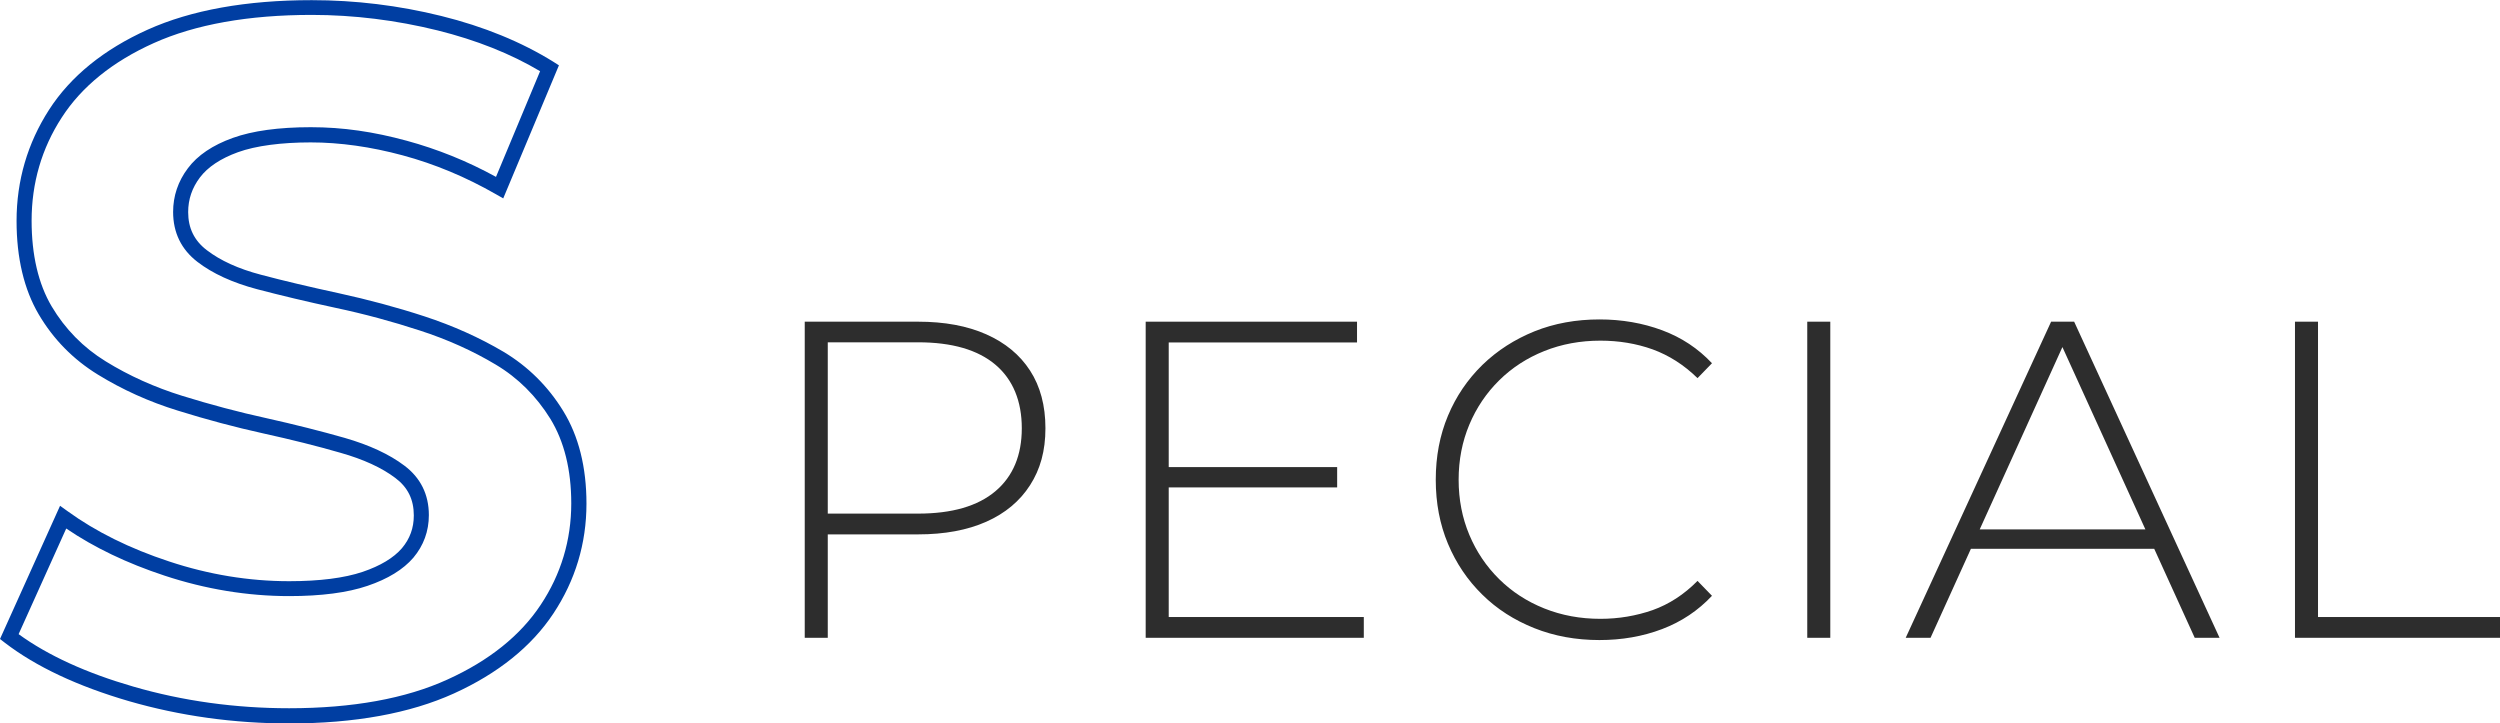 <?xml version="1.0" encoding="UTF-8"?><svg id="_レイヤー_2" xmlns="http://www.w3.org/2000/svg" viewBox="0 0 166.08 48.06"><defs><style>.cls-1{fill:#003ea2;}.cls-2{fill:#2d2d2d;}</style></defs><g id="_オブジェクト_"><path class="cls-2" d="M53.46,42.37v-21h7.53c1.76,0,3.27.28,4.53.84,1.26.56,2.23,1.36,2.91,2.41.68,1.05,1.02,2.33,1.02,3.83s-.34,2.72-1.02,3.78c-.68,1.06-1.65,1.87-2.91,2.43-1.26.56-2.77.84-4.53.84h-6.69l.69-.72v7.59h-1.53ZM54.99,34.87l-.69-.75h6.69c2.26,0,3.97-.5,5.14-1.49s1.75-2.39,1.75-4.18-.58-3.23-1.75-4.22-2.88-1.49-5.14-1.49h-6.69l.69-.75v12.87Z"/><path class="cls-2" d="M77.64,40.99h12.96v1.38h-14.49v-21h14.04v1.38h-12.51v18.24ZM77.46,31.03h11.37v1.35h-11.37v-1.35Z"/><path class="cls-2" d="M106.26,42.52c-1.56,0-3-.26-4.33-.79-1.33-.53-2.49-1.27-3.46-2.23-.98-.96-1.74-2.09-2.28-3.38-.54-1.29-.81-2.7-.81-4.25s.27-2.96.81-4.25c.54-1.29,1.3-2.41,2.29-3.38.99-.96,2.15-1.7,3.46-2.23,1.32-.53,2.76-.79,4.32-.79,1.48,0,2.87.24,4.16.72s2.39,1.21,3.31,2.19l-.96.99c-.9-.88-1.89-1.51-2.98-1.91-1.09-.39-2.25-.58-3.47-.58-1.34,0-2.58.23-3.73.69-1.15.46-2.15,1.11-3,1.95-.85.84-1.51,1.82-1.98,2.94-.47,1.12-.71,2.34-.71,3.66s.24,2.54.71,3.66c.47,1.12,1.13,2.1,1.98,2.94.85.84,1.85,1.49,3,1.95,1.15.46,2.39.69,3.73.69,1.22,0,2.38-.2,3.47-.58,1.09-.39,2.08-1.03,2.98-1.94l.96.99c-.92.98-2.02,1.72-3.31,2.21-1.29.49-2.68.73-4.16.73Z"/><path class="cls-2" d="M120.06,42.37v-21h1.53v21h-1.53Z"/><path class="cls-2" d="M126.6,42.37l9.66-21h1.53l9.66,21h-1.65l-9.12-20.04h.66l-9.09,20.04h-1.65ZM130.14,36.46l.51-1.29h12.57l.51,1.29h-13.59Z"/><path class="cls-2" d="M152.46,42.37v-21h1.53v19.62h12.09v1.38h-13.62Z"/><path class="cls-1" d="M19.21,48.06c-3.67,0-7.25-.5-10.64-1.48-3.4-.99-6.18-2.29-8.26-3.89l-.31-.24,3.99-8.85.5.36c1.86,1.35,4.13,2.48,6.75,3.34,2.62.87,5.3,1.31,7.97,1.31,2.02,0,3.66-.21,4.88-.62,1.18-.4,2.06-.93,2.61-1.57.53-.63.79-1.34.79-2.18,0-1.06-.4-1.87-1.23-2.49-.9-.68-2.12-1.24-3.64-1.67-1.55-.45-3.28-.88-5.14-1.29-1.86-.41-3.77-.92-5.66-1.51-1.92-.59-3.7-1.4-5.31-2.39-1.65-1.01-2.97-2.36-3.94-4.01-.97-1.65-1.47-3.74-1.47-6.2,0-2.69.73-5.17,2.16-7.39,1.43-2.22,3.64-4.01,6.55-5.32,2.89-1.3,6.56-1.96,10.9-1.96,2.88,0,5.78.35,8.6,1.05,2.83.7,5.34,1.73,7.46,3.05l.36.23-3.7,8.84-.49-.28c-1.99-1.14-4.07-2.01-6.19-2.58-2.11-.57-4.17-.86-6.11-.86s-3.64.22-4.83.65c-1.16.42-2.01.99-2.53,1.68s-.78,1.45-.78,2.3c0,1.06.4,1.89,1.24,2.53.9.69,2.1,1.24,3.59,1.63,1.54.41,3.29.82,5.18,1.23,1.92.42,3.84.93,5.7,1.54,1.89.62,3.65,1.41,5.24,2.35,1.62.97,2.96,2.29,3.97,3.94,1.02,1.66,1.54,3.72,1.54,6.15,0,2.64-.74,5.1-2.2,7.3-1.45,2.19-3.68,3.98-6.61,5.31-2.91,1.32-6.59,1.99-10.93,1.99ZM1.24,42.13c1.94,1.41,4.5,2.58,7.61,3.48,3.3.96,6.78,1.44,10.36,1.44,4.2,0,7.74-.64,10.52-1.91,2.76-1.25,4.84-2.92,6.19-4.96,1.35-2.03,2.03-4.3,2.03-6.74,0-2.23-.47-4.12-1.39-5.62-.93-1.5-2.15-2.72-3.63-3.6-1.52-.91-3.21-1.67-5.03-2.26-1.83-.6-3.72-1.11-5.61-1.51-1.91-.41-3.66-.83-5.22-1.24-1.62-.43-2.95-1.04-3.95-1.81-1.08-.83-1.62-1.95-1.62-3.32,0-1.06.33-2.04.98-2.9.64-.86,1.65-1.54,2.99-2.02,1.31-.47,3.05-.71,5.18-.71s4.17.3,6.37.9c2.02.55,4.02,1.35,5.93,2.4l2.93-7.02c-1.95-1.16-4.24-2.07-6.81-2.71-2.75-.68-5.56-1.03-8.36-1.03-4.2,0-7.73.63-10.49,1.87-2.74,1.23-4.8,2.9-6.12,4.95-1.33,2.05-2,4.35-2,6.85,0,2.28.45,4.2,1.33,5.69.89,1.5,2.1,2.74,3.6,3.66,1.54.95,3.25,1.72,5.09,2.29,1.87.58,3.75,1.08,5.58,1.48,1.88.42,3.62.86,5.2,1.31,1.63.47,2.97,1.09,3.96,1.84,1.08.81,1.63,1.92,1.63,3.29,0,1.07-.35,2.02-1.03,2.83-.67.78-1.69,1.41-3.05,1.87-1.32.45-3.07.68-5.2.68-2.77,0-5.56-.46-8.28-1.36-2.49-.82-4.68-1.87-6.53-3.13l-3.16,7.01Z"/></g></svg>
